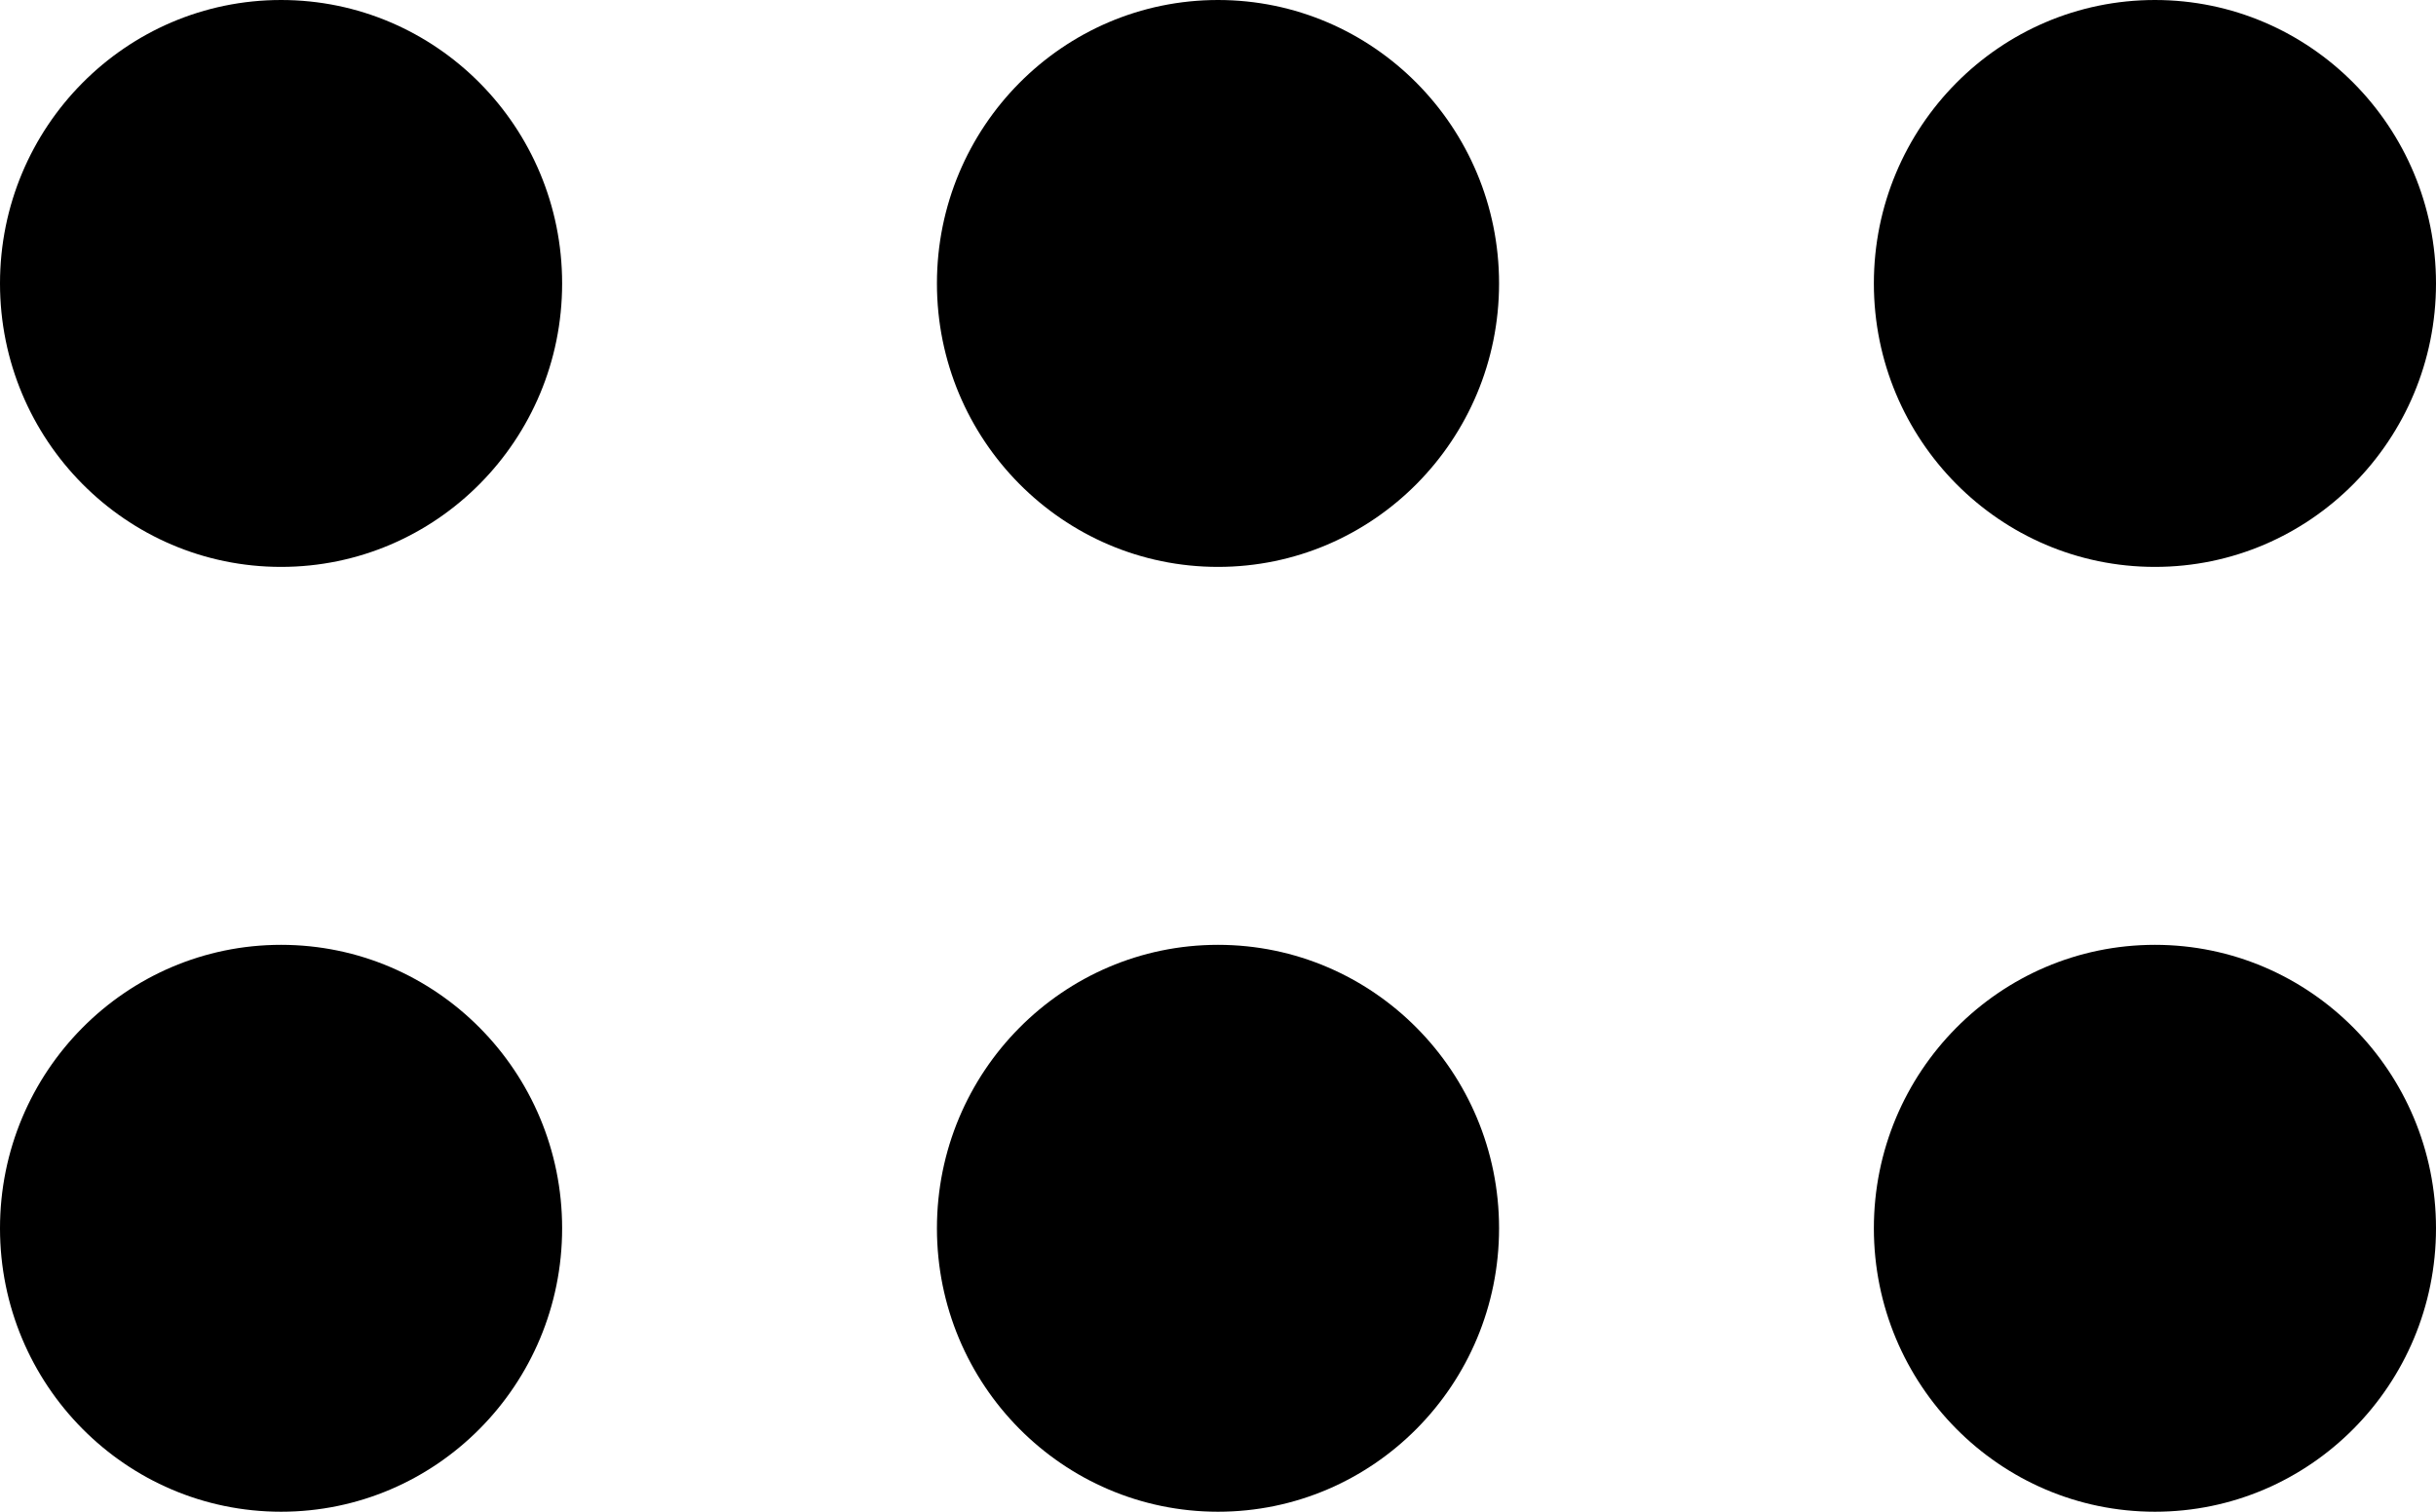 <?xml version="1.0" encoding="UTF-8"?><svg version="1.1" width="29px" height="18px" viewBox="0 0 29.0 18.0" xmlns="http://www.w3.org/2000/svg" xmlns:xlink="http://www.w3.org/1999/xlink"><defs><clipPath id="i0"><path d="M1440,0 L1440,6638 L0,6638 L0,0 L1440,0 Z"></path></clipPath><clipPath id="i1"><path d="M25.654,11.25 C27.501,11.25 29,12.762 29,14.625 C29,16.488 27.501,18 25.654,18 C23.806,18 22.308,16.488 22.308,14.625 C22.308,12.762 23.806,11.25 25.654,11.25 Z M14.5,11.25 C16.347,11.25 17.846,12.762 17.846,14.625 C17.846,16.488 16.347,18 14.5,18 C12.653,18 11.154,16.488 11.154,14.625 C11.154,12.762 12.653,11.25 14.5,11.25 Z M3.346,11.25 C5.194,11.25 6.692,12.762 6.692,14.625 C6.692,16.488 5.194,18 3.346,18 C1.498,18 0,16.488 0,14.625 C0,12.762 1.498,11.25 3.346,11.25 Z M25.654,0 C27.501,0 29,1.512 29,3.375 C29,5.238 27.501,6.75 25.654,6.75 C23.806,6.75 22.308,5.238 22.308,3.375 C22.308,1.512 23.806,0 25.654,0 Z M14.5,0 C16.347,0 17.846,1.512 17.846,3.375 C17.846,5.238 16.347,6.75 14.5,6.75 C12.653,6.75 11.154,5.238 11.154,3.375 C11.154,1.512 12.653,0 14.5,0 Z M3.346,0 C5.194,0 6.692,1.512 6.692,3.375 C6.692,5.238 5.194,6.75 3.346,6.75 C1.498,6.75 0,5.238 0,3.375 C0,1.512 1.498,0 3.346,0 Z"></path></clipPath></defs><g transform="translate(-142.0 -1862.0)"><g clip-path="url(#i0)"><g transform="translate(142.0 1862)"><g clip-path="url(#i1)"><polygon points="0,0 29,0 29,18 0,18 0,0" stroke="none" fill="#000000"></polygon></g></g></g></g></svg>